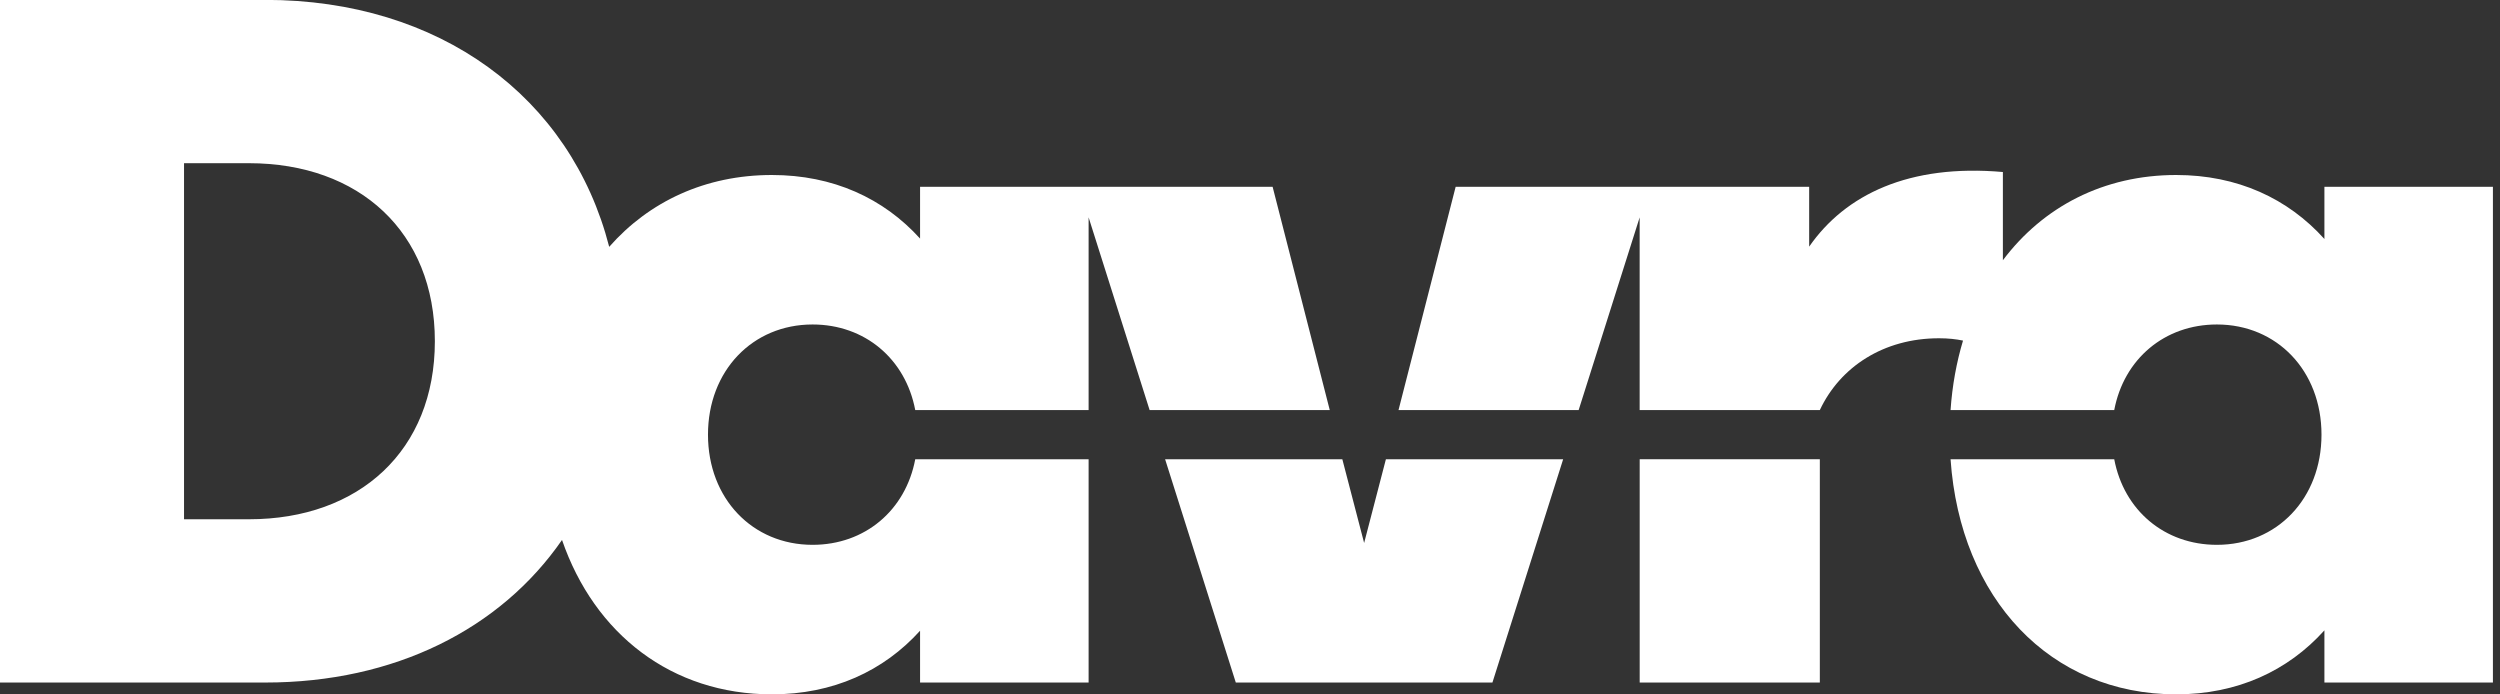 <svg
    xmlns="http://www.w3.org/2000/svg"
    width="72"
    height="20"
    viewBox="0 0 72 20"
    fill="none">
    <rect x="0" y="0" width="72" height="20" fill="#333333" stroke="none"/>
    <path
        d="M47.223 19.657H52.411V13.226H47.223V19.657Z"
        fill="white" />
    <path
        d="M7.169 14.955H5.3V4.7H7.169C10.348 4.7 12.524 6.683 12.524 9.827C12.524 12.972 10.348 14.955 7.169 14.955ZM38.297 11.81L36.651 5.379H31.352H31.073H26.498V6.871C25.448 5.71 23.993 5.04 22.231 5.04C20.317 5.04 18.694 5.803 17.545 7.109C16.436 2.787 12.654 -0.003 7.643 -0.003H5.3H0.809H0V19.657H1.478H5.3H7.643C11.367 19.657 14.412 18.116 16.186 15.551C17.122 18.265 19.348 19.997 22.231 19.997C23.993 19.997 25.448 19.327 26.498 18.165V19.657H31.352V13.227H26.359C26.08 14.7 24.908 15.691 23.402 15.691C21.673 15.691 20.39 14.36 20.39 12.518C20.39 10.677 21.673 9.345 23.402 9.345C24.908 9.345 26.08 10.337 26.359 11.81H31.352V6.26L33.109 11.81H38.297Z"
        fill="white" />
    <path
        d="M66.943 5.379V6.883C65.892 5.715 64.436 5.04 62.675 5.04C60.586 5.04 58.841 5.953 57.683 7.495V4.954C54.986 4.716 53.145 5.603 52.104 7.103V5.379H47.502H47.222H41.923L40.277 11.81H45.465L47.222 6.261V11.81H52.411C52.996 10.564 54.252 9.742 55.842 9.742C56.115 9.742 56.338 9.768 56.535 9.809C56.348 10.431 56.225 11.101 56.176 11.81H60.89C61.169 10.337 62.341 9.345 63.847 9.345C65.576 9.345 66.859 10.677 66.859 12.518C66.859 14.36 65.576 15.691 63.847 15.691C62.341 15.691 61.169 14.7 60.89 13.226H56.176C56.455 17.249 59.049 19.997 62.675 19.997C64.436 19.997 65.892 19.322 66.943 18.154V19.657H71.796V5.379H66.943Z"
        fill="white" />
    <path
        d="M39.287 15.637L38.659 13.226H33.555L35.591 19.657H38.241H40.333H42.982L45.019 13.226H39.914L39.287 15.637Z"
        fill="white" />
</svg>